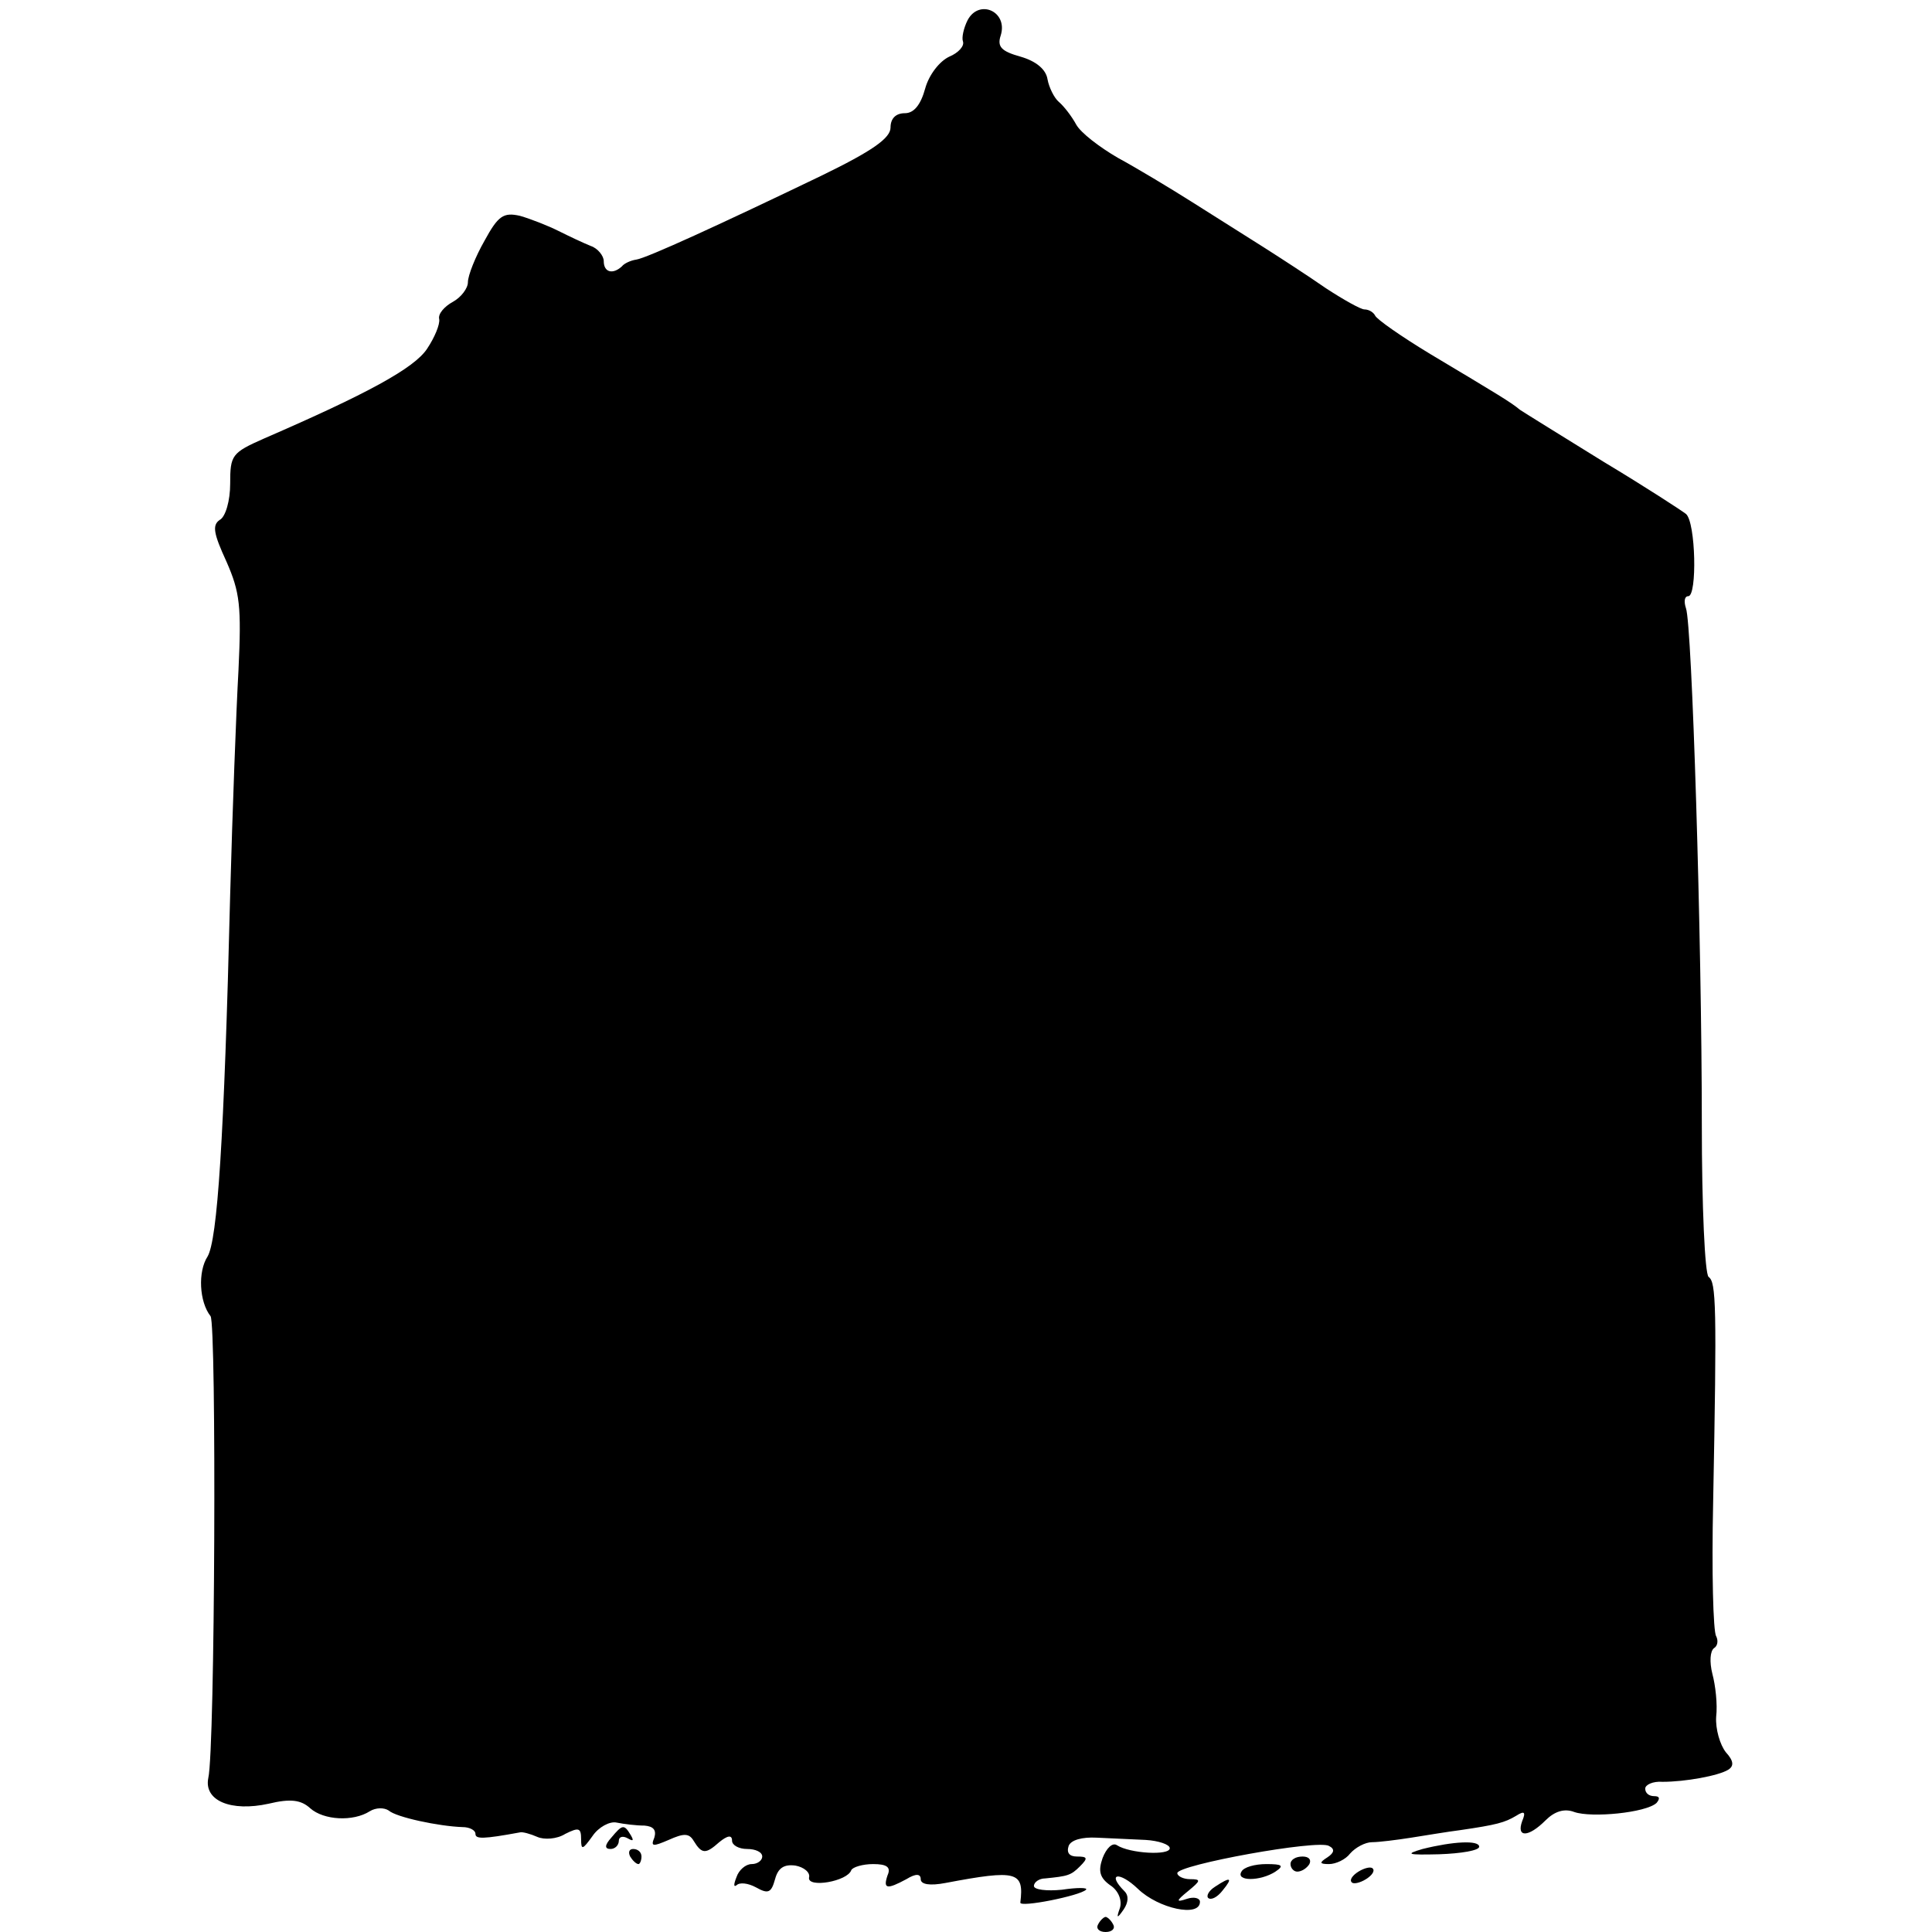 <?xml version="1.0" standalone="no"?>
<!DOCTYPE svg PUBLIC "-//W3C//DTD SVG 20010904//EN"
 "http://www.w3.org/TR/2001/REC-SVG-20010904/DTD/svg10.dtd">
<svg version="1.0" xmlns="http://www.w3.org/2000/svg"
 width="256pt" height="256pt" viewBox="0 0 256 256"
 preserveAspectRatio="xMidYMid meet">
<g transform="translate(0,256) scale(0.1,-0.1)"
fill="#000000" stroke="none">
<path d="M1282 2533 c-5 -10 -8 -23 -6 -28 2 -6 -6 -15 -18 -20 -13 -6 -27
-24 -32 -42 -6 -22 -15 -33 -27 -33 -12 0 -19 -7 -19 -19 0 -14 -24 -31 -92
-64 -133 -64 -231 -109 -245 -111 -7 -1 -16 -5 -19 -9 -12 -11 -24 -8 -24 7 0
7 -8 17 -17 20 -10 4 -29 13 -43 20 -14 7 -37 16 -51 20 -22 5 -29 0 -47 -33
-12 -21 -22 -46 -22 -55 0 -8 -9 -20 -20 -26 -11 -6 -20 -16 -18 -23 1 -7 -6
-24 -16 -39 -17 -26 -80 -60 -216 -119 -43 -19 -45 -22 -45 -60 0 -22 -6 -44
-14 -48 -10 -7 -8 -18 9 -55 18 -41 20 -59 16 -144 -3 -53 -8 -187 -11 -297
-8 -327 -17 -458 -30 -480 -13 -20 -11 -60 4 -79 8 -11 6 -574 -3 -612 -6 -30
30 -45 80 -34 29 7 43 5 55 -6 18 -16 57 -18 79 -4 8 5 19 5 25 1 10 -9 67
-21 98 -22 9 0 17 -4 17 -9 0 -7 10 -7 59 2 3 1 14 -2 23 -6 9 -4 26 -3 37 4
18 9 21 8 21 -7 0 -15 2 -14 15 4 8 12 23 20 32 18 10 -2 26 -4 37 -4 12 -1
16 -6 13 -16 -5 -12 -2 -12 19 -3 20 9 27 9 33 -1 11 -18 16 -18 34 -2 11 9
17 10 17 2 0 -6 9 -11 20 -11 11 0 20 -4 20 -10 0 -5 -6 -10 -14 -10 -8 0 -17
-8 -20 -17 -4 -10 -4 -14 0 -11 4 4 15 3 26 -3 16 -9 20 -7 25 11 4 15 12 20
27 18 11 -2 20 -9 18 -16 -2 -14 51 -5 56 10 2 4 15 8 29 8 18 0 24 -4 19 -15
-6 -18 -1 -19 25 -5 13 8 19 7 19 0 0 -7 12 -9 33 -5 95 18 104 15 99 -26 -1
-7 79 9 87 17 3 3 -12 3 -32 0 -20 -2 -37 0 -37 5 0 5 7 10 15 10 30 3 34 4
46 16 11 11 10 13 -4 13 -10 0 -14 5 -11 14 3 8 18 12 37 11 18 -1 47 -2 65
-3 17 -1 32 -6 32 -11 0 -10 -53 -7 -70 4 -6 4 -14 -4 -19 -17 -6 -17 -4 -26
10 -36 11 -7 16 -20 13 -30 -5 -14 -4 -15 5 -2 6 9 7 18 1 24 -24 24 -7 27 18
3 27 -26 82 -38 82 -17 0 5 -8 7 -17 4 -15 -5 -15 -3 1 10 17 14 18 16 3 16
-9 0 -17 4 -17 8 0 11 187 45 201 36 8 -4 7 -9 -2 -15 -11 -7 -11 -9 2 -9 9 0
22 6 28 14 7 8 20 15 29 15 9 0 33 3 52 6 19 3 49 8 65 10 48 7 59 10 74 19
11 7 13 5 8 -7 -8 -22 8 -22 31 1 12 12 25 16 38 11 23 -8 95 -1 109 12 5 6 4
9 -3 9 -7 0 -12 4 -12 10 0 5 10 10 23 9 30 0 74 8 87 16 8 5 7 12 -3 23 -8
10 -14 31 -13 47 2 17 -1 42 -5 57 -4 16 -3 30 2 34 5 3 6 10 3 16 -4 6 -6 86
-4 177 5 262 4 292 -6 299 -5 4 -9 94 -9 202 0 247 -13 663 -21 684 -3 9 -2
16 3 16 12 0 10 98 -3 109 -5 4 -54 36 -109 69 -55 34 -105 65 -111 69 -12 10
-27 19 -119 74 -38 23 -71 46 -73 51 -2 4 -8 8 -14 8 -5 0 -28 13 -51 28 -23
16 -60 40 -82 54 -22 14 -65 41 -95 60 -30 19 -75 46 -99 59 -24 14 -49 33
-55 44 -6 11 -16 24 -23 30 -6 5 -13 19 -15 30 -2 13 -15 24 -36 30 -25 7 -31
13 -26 28 10 32 -29 49 -44 20z"/>
<path d="M810 125 c-9 -10 -9 -15 -1 -15 6 0 11 5 11 11 0 5 5 7 12 3 7 -4 8
-3 4 4 -9 15 -11 15 -26 -3z"/>
<path d="M1885 110 c-24 -7 -20 -8 22 -7 29 1 53 5 53 10 0 9 -35 7 -75 -3z"/>
<path d="M835 100 c3 -5 8 -10 11 -10 2 0 4 5 4 10 0 6 -5 10 -11 10 -5 0 -7
-4 -4 -10z"/>
<path d="M1710 90 c0 -5 4 -10 9 -10 6 0 13 5 16 10 3 6 -1 10 -9 10 -9 0 -16
-4 -16 -10z"/>
<path d="M1645 80 c-8 -13 25 -13 45 0 12 8 9 10 -12 10 -15 0 -30 -4 -33 -10z"/>
<path d="M1800 80 c-8 -5 -12 -11 -9 -14 2 -3 11 -1 19 4 8 5 12 11 9 14 -2 3
-11 1 -19 -4z"/>
<path d="M1610 60 c-8 -5 -12 -12 -9 -15 4 -3 12 1 19 10 14 17 11 19 -10 5z"/>
<path d="M1455 10 c-3 -5 1 -10 10 -10 9 0 13 5 10 10 -3 6 -8 10 -10 10 -2 0
-7 -4 -10 -10z"/>
</g>
</svg>
